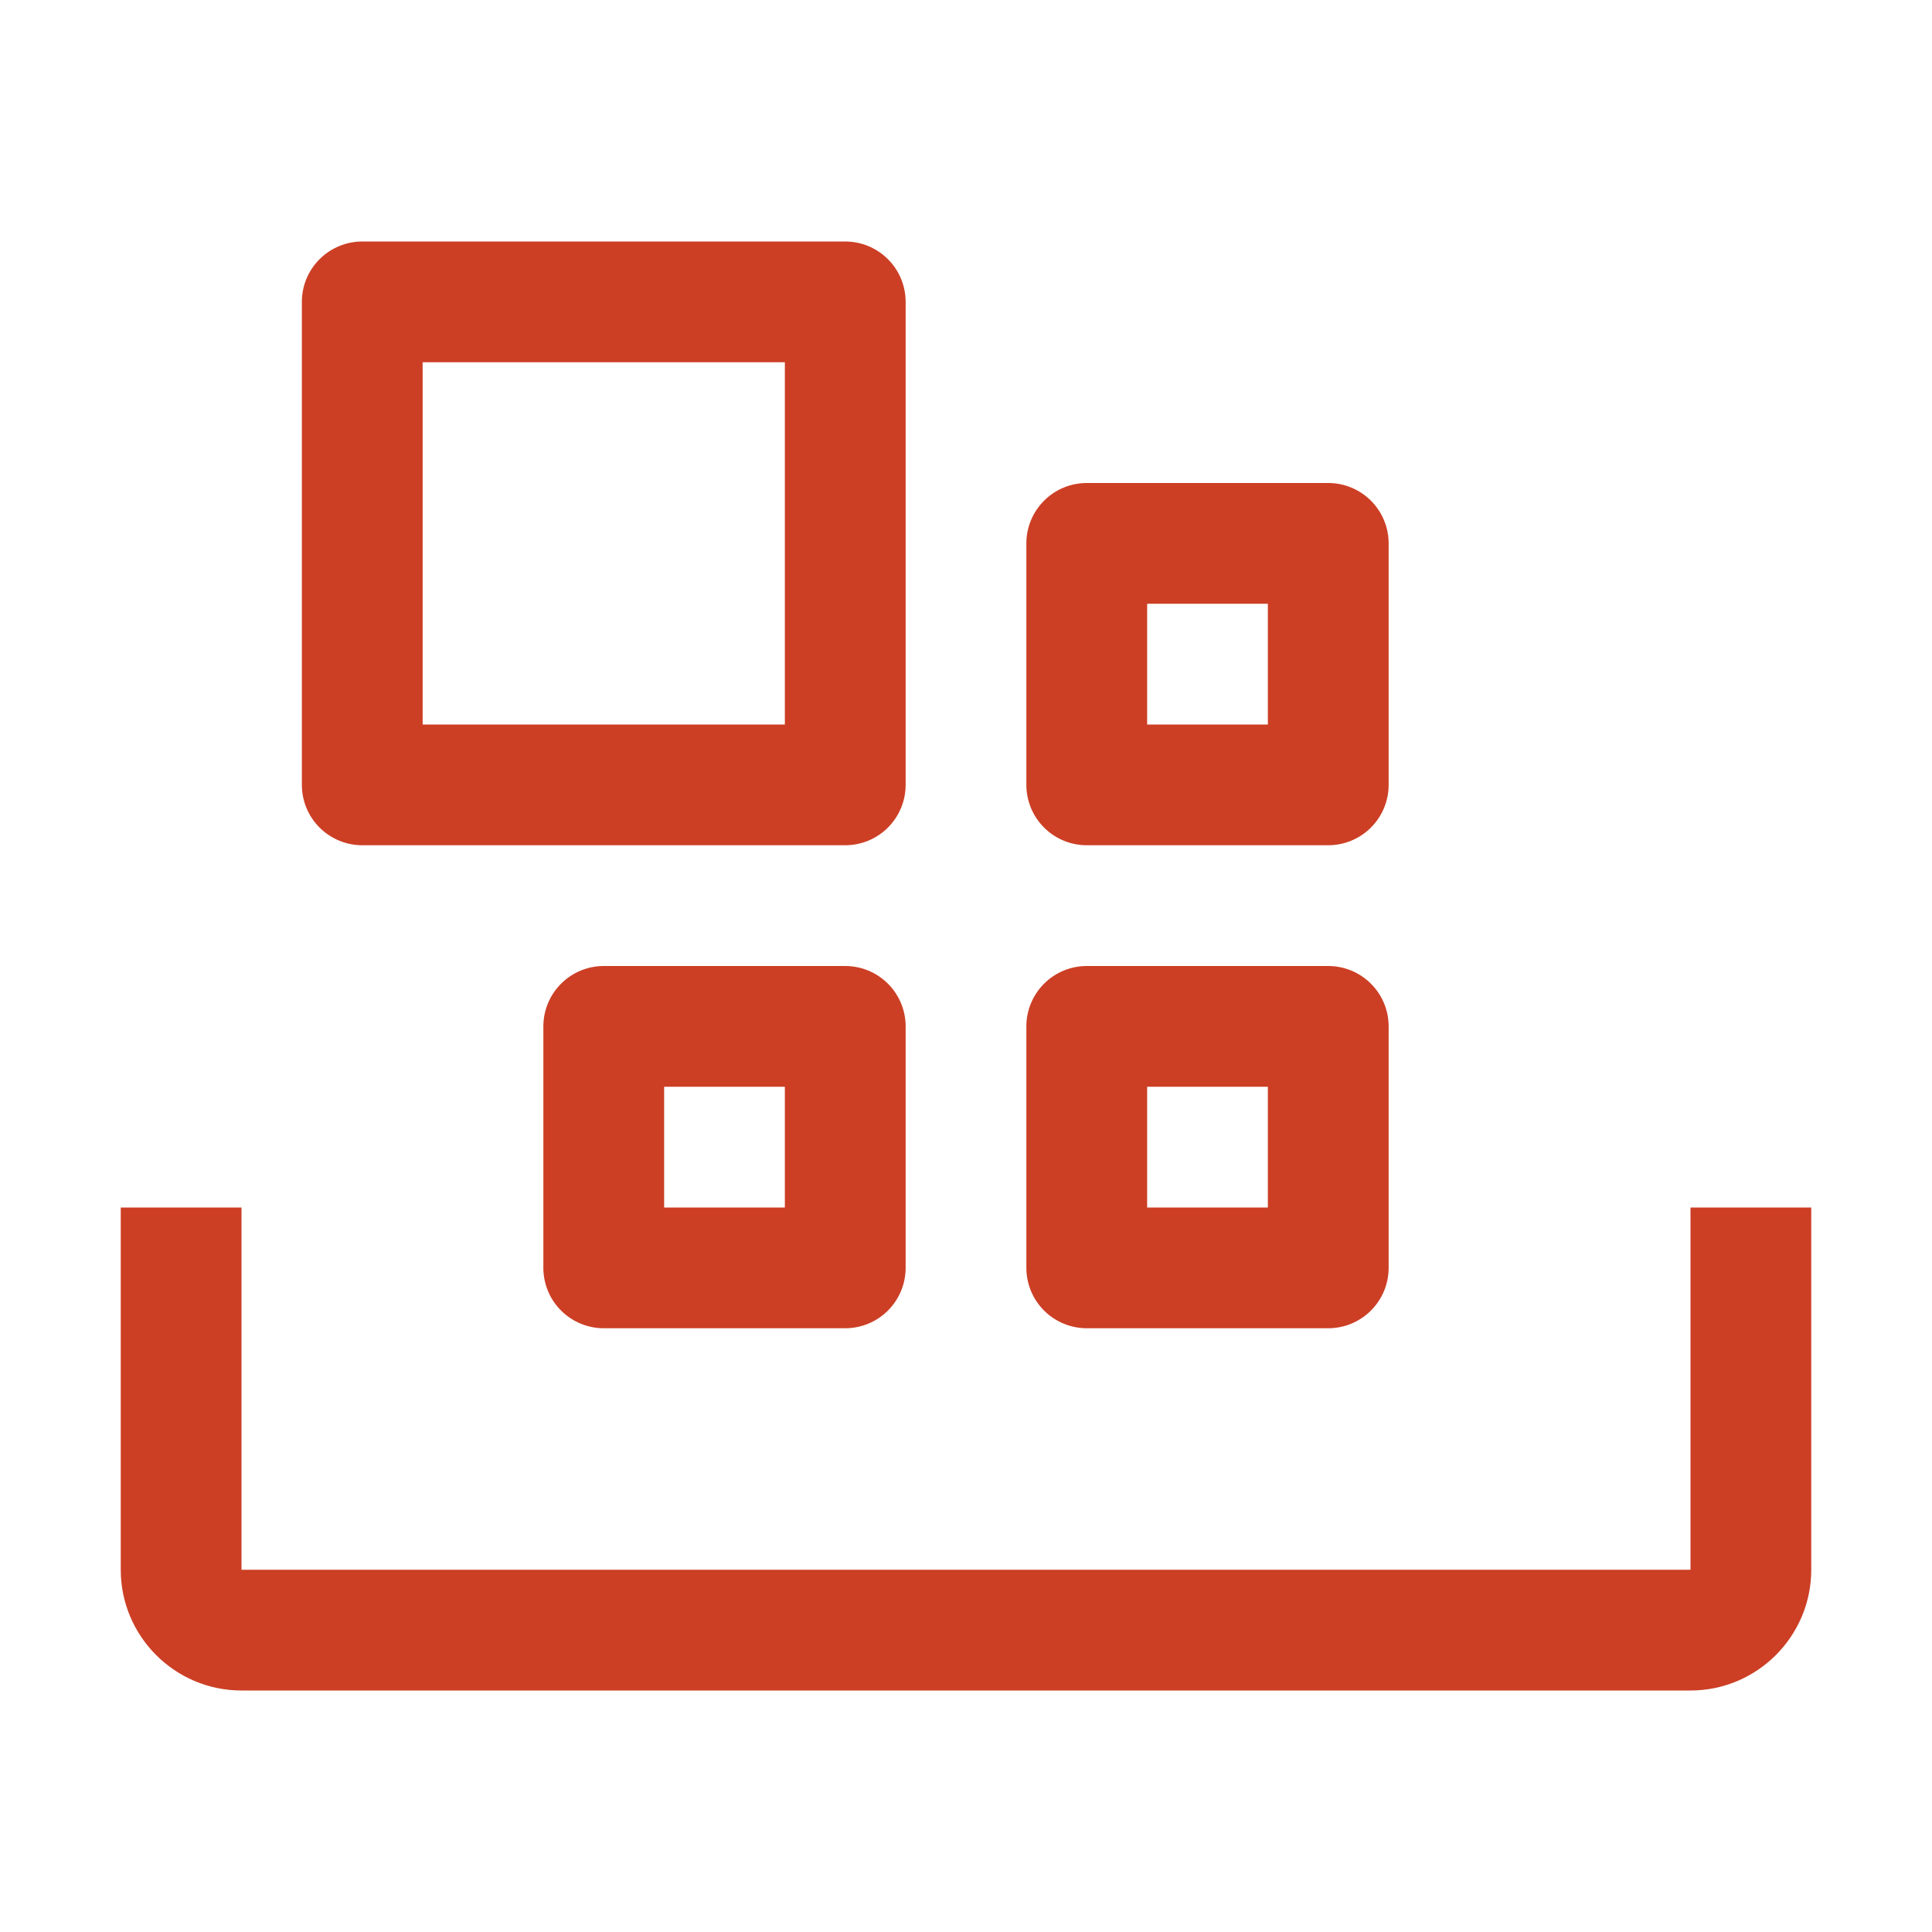 <svg width="50" height="50" viewBox="0 0 50 50" fill="none" xmlns="http://www.w3.org/2000/svg">
<path d="M43.75 43.75H6.25C4.527 43.75 3.125 42.348 3.125 40.625V31.25H6.25V40.625H43.75V31.25H46.875V40.625C46.875 42.348 45.473 43.75 43.75 43.75Z" fill="#CC3F25"/>
<path d="M26.562 26.562V32.812C26.562 33.227 26.727 33.624 27.02 33.917C27.313 34.21 27.711 34.375 28.125 34.375H34.375C34.789 34.375 35.187 34.21 35.48 33.917C35.773 33.624 35.938 33.227 35.938 32.812V26.562C35.938 26.148 35.773 25.751 35.48 25.458C35.187 25.165 34.789 25 34.375 25H28.125C27.711 25 27.313 25.165 27.02 25.458C26.727 25.751 26.562 26.148 26.562 26.562ZM29.688 28.125H32.812V31.25H29.688V28.125ZM14.062 26.562V32.812C14.062 33.227 14.227 33.624 14.52 33.917C14.813 34.21 15.211 34.375 15.625 34.375H21.875C22.289 34.375 22.687 34.21 22.98 33.917C23.273 33.624 23.438 33.227 23.438 32.812V26.562C23.438 26.148 23.273 25.751 22.98 25.458C22.687 25.165 22.289 25 21.875 25H15.625C15.211 25 14.813 25.165 14.52 25.458C14.227 25.751 14.062 26.148 14.062 26.562ZM17.188 28.125H20.312V31.25H17.188V28.125ZM26.562 14.062V20.312C26.562 20.727 26.727 21.124 27.02 21.417C27.313 21.71 27.711 21.875 28.125 21.875H34.375C34.789 21.875 35.187 21.71 35.48 21.417C35.773 21.124 35.938 20.727 35.938 20.312V14.062C35.938 13.648 35.773 13.251 35.48 12.958C35.187 12.665 34.789 12.5 34.375 12.5H28.125C27.711 12.5 27.313 12.665 27.02 12.958C26.727 13.251 26.562 13.648 26.562 14.062ZM29.688 15.625H32.812V18.75H29.688V15.625ZM7.812 7.812V20.312C7.812 20.727 7.977 21.124 8.27 21.417C8.563 21.71 8.961 21.875 9.375 21.875H21.875C22.289 21.875 22.687 21.71 22.98 21.417C23.273 21.124 23.438 20.727 23.438 20.312V7.812C23.438 7.398 23.273 7.001 22.98 6.708C22.687 6.415 22.289 6.25 21.875 6.25H9.375C8.961 6.25 8.563 6.415 8.27 6.708C7.977 7.001 7.812 7.398 7.812 7.812ZM10.938 9.375H20.312V18.75H10.938V9.375Z" fill="#CC3F25"/>
</svg>
